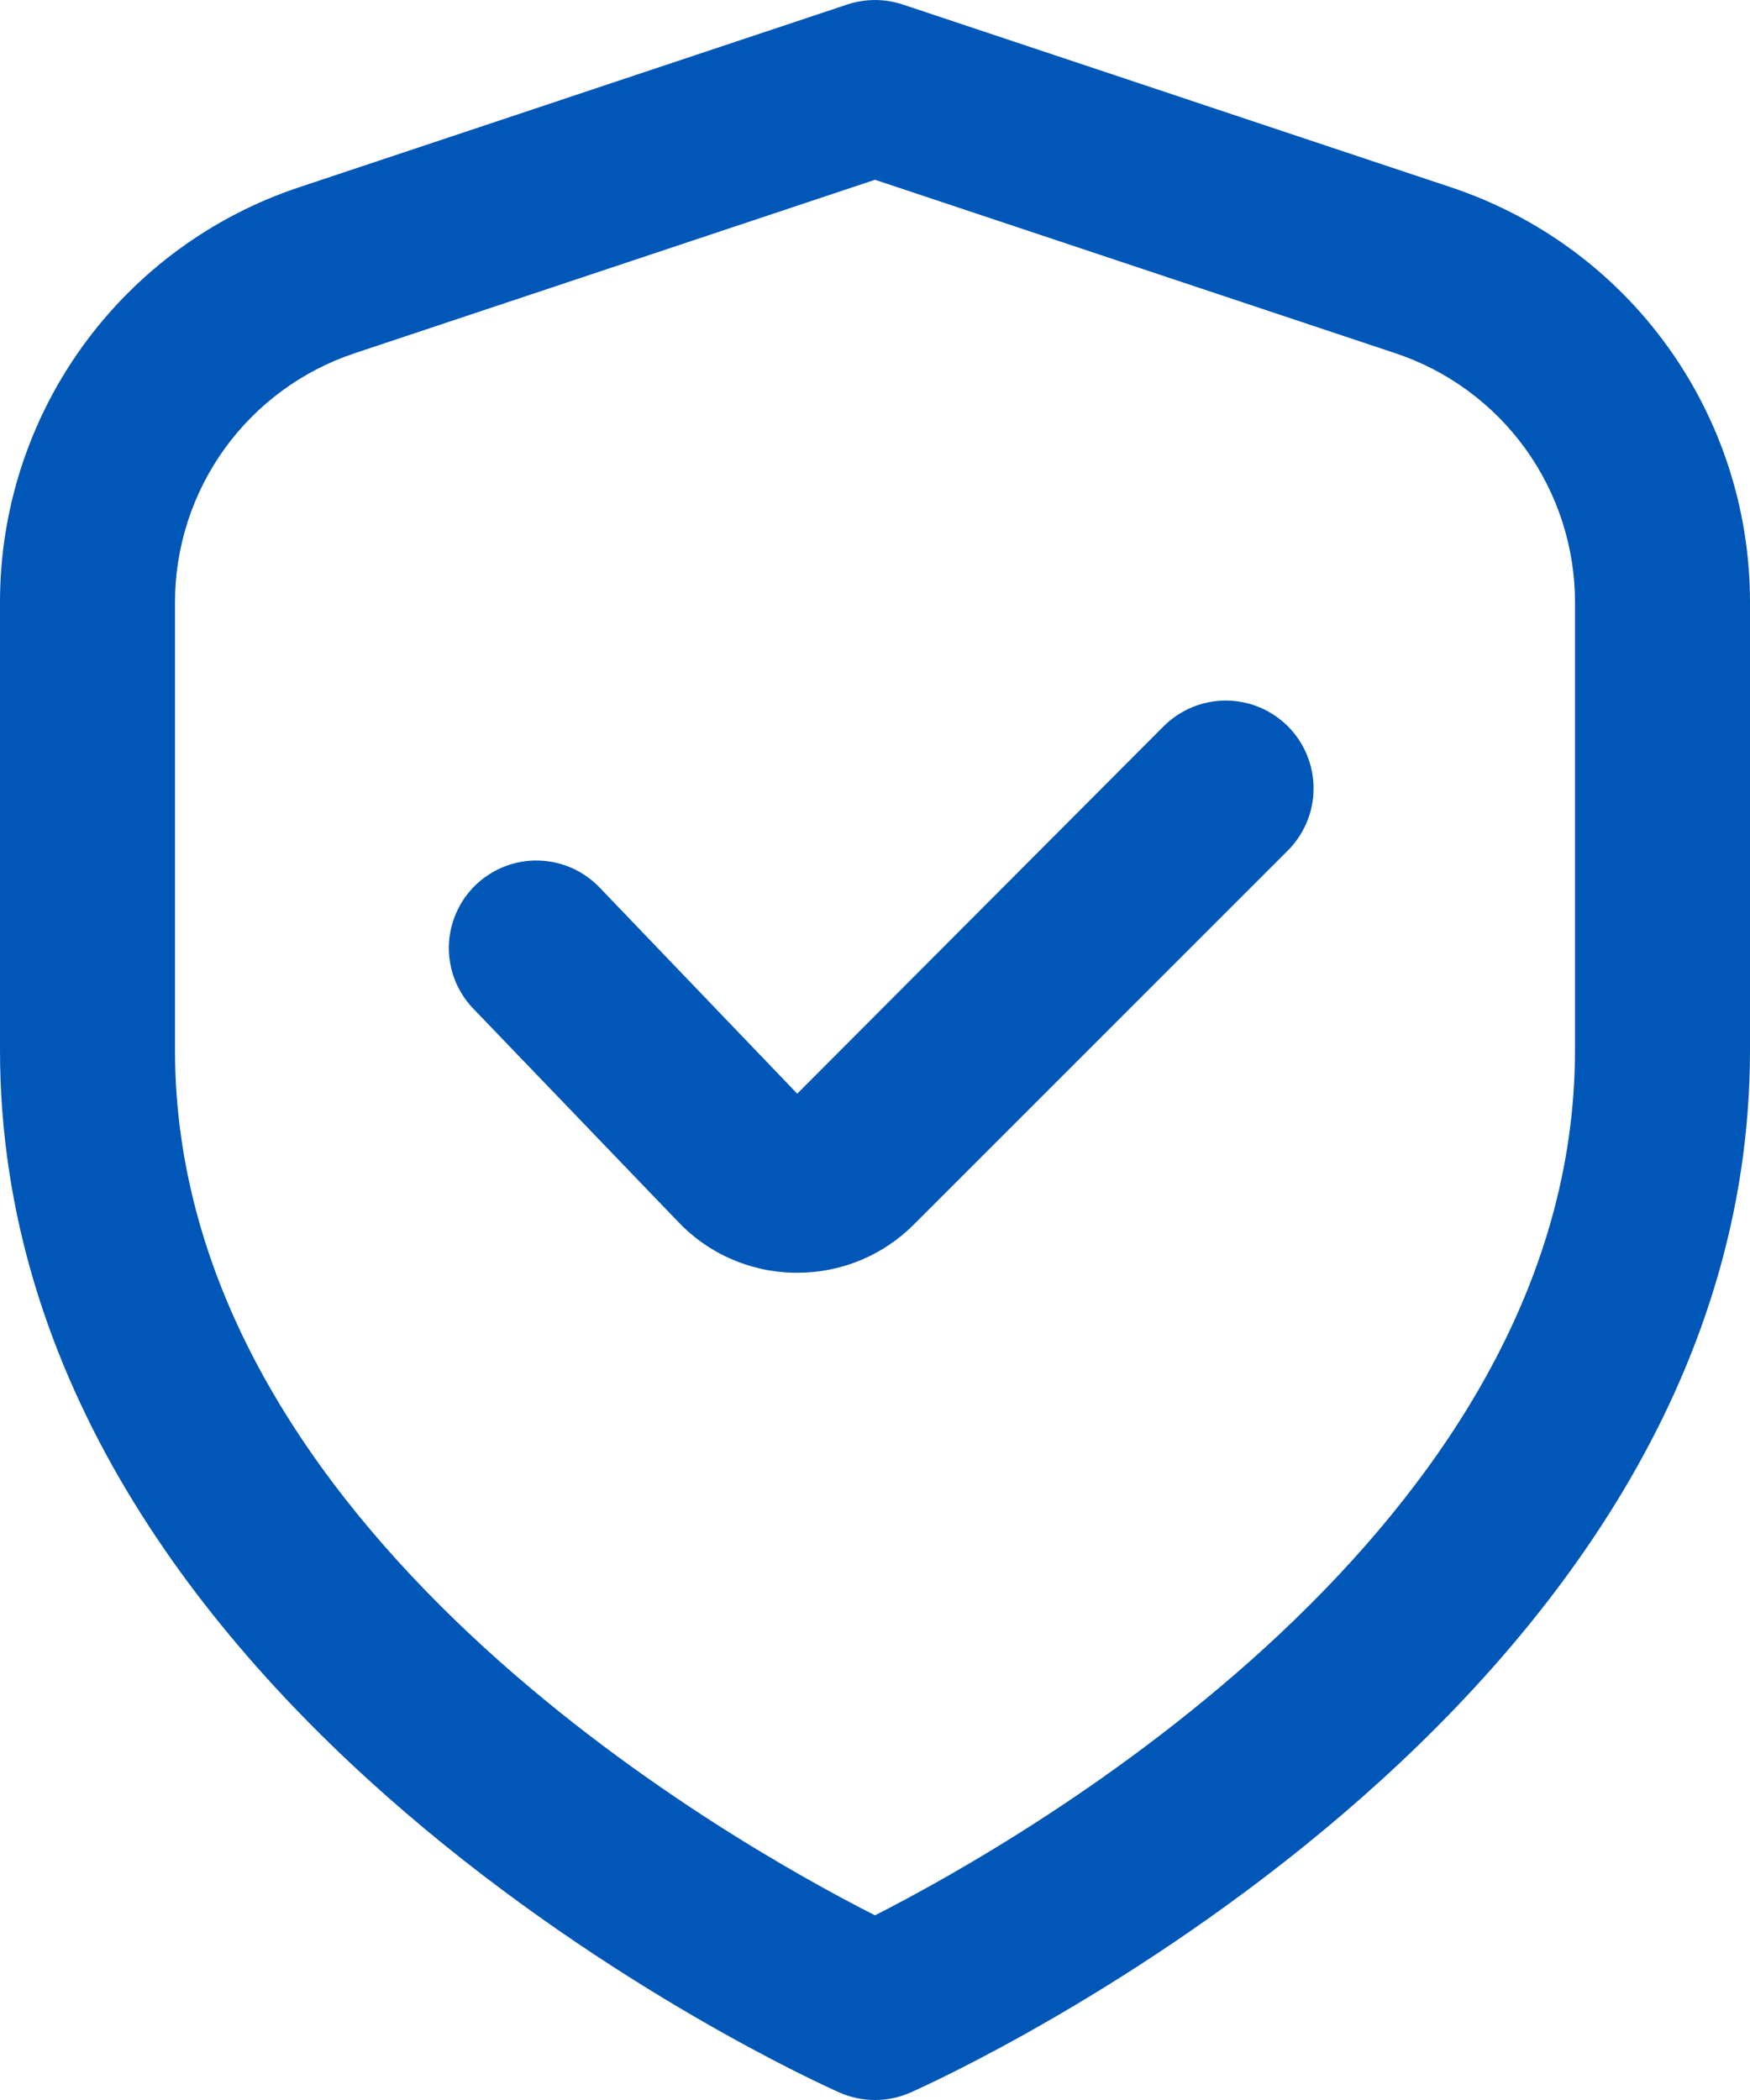 <svg xmlns="http://www.w3.org/2000/svg" width="25" height="30" viewBox="0 0 25 30" fill="none"><path d="M20.726 2.675L12.895 0.064C12.639 -0.021 12.361 -0.021 12.105 0.064L4.274 2.675C3.029 3.089 1.946 3.884 1.178 4.949C0.411 6.013 -0.001 7.292 2.63265e-06 8.604V15C2.63265e-06 24.454 11.5 29.675 11.992 29.893C12.152 29.964 12.325 30 12.5 30C12.675 30 12.848 29.964 13.008 29.893C13.5 29.675 25 24.454 25 15V8.604C25.001 7.292 24.589 6.013 23.822 4.949C23.055 3.884 21.971 3.089 20.726 2.675ZM22.5 15C22.5 21.819 14.601 26.292 12.5 27.362C10.396 26.295 2.5 21.837 2.5 15V8.604C2.5 7.817 2.748 7.05 3.208 6.411C3.669 5.773 4.318 5.295 5.065 5.047L12.5 2.568L19.935 5.047C20.682 5.295 21.331 5.773 21.792 6.411C22.252 7.05 22.5 7.817 22.5 8.604V15Z" fill="#0057B7"></path><path d="M16.625 10.374L11.389 15.624L8.585 12.699C8.472 12.576 8.336 12.477 8.184 12.407C8.033 12.338 7.869 12.299 7.702 12.294C7.535 12.288 7.369 12.316 7.214 12.376C7.058 12.436 6.916 12.527 6.796 12.642C6.675 12.758 6.58 12.896 6.514 13.05C6.448 13.203 6.413 13.368 6.412 13.534C6.411 13.701 6.443 13.867 6.507 14.021C6.571 14.175 6.665 14.315 6.783 14.432L9.666 17.432C9.881 17.664 10.14 17.85 10.43 17.979C10.719 18.108 11.031 18.177 11.347 18.182H11.388C11.698 18.183 12.005 18.122 12.292 18.004C12.578 17.885 12.838 17.711 13.057 17.491L18.397 12.151C18.514 12.034 18.606 11.896 18.669 11.744C18.733 11.592 18.765 11.429 18.765 11.264C18.766 11.099 18.733 10.936 18.67 10.784C18.608 10.631 18.515 10.493 18.399 10.376C18.282 10.26 18.144 10.167 17.992 10.104C17.84 10.041 17.677 10.008 17.512 10.008C17.347 10.008 17.184 10.04 17.032 10.103C16.88 10.166 16.741 10.258 16.625 10.374Z" fill="#0057B7"></path></svg>